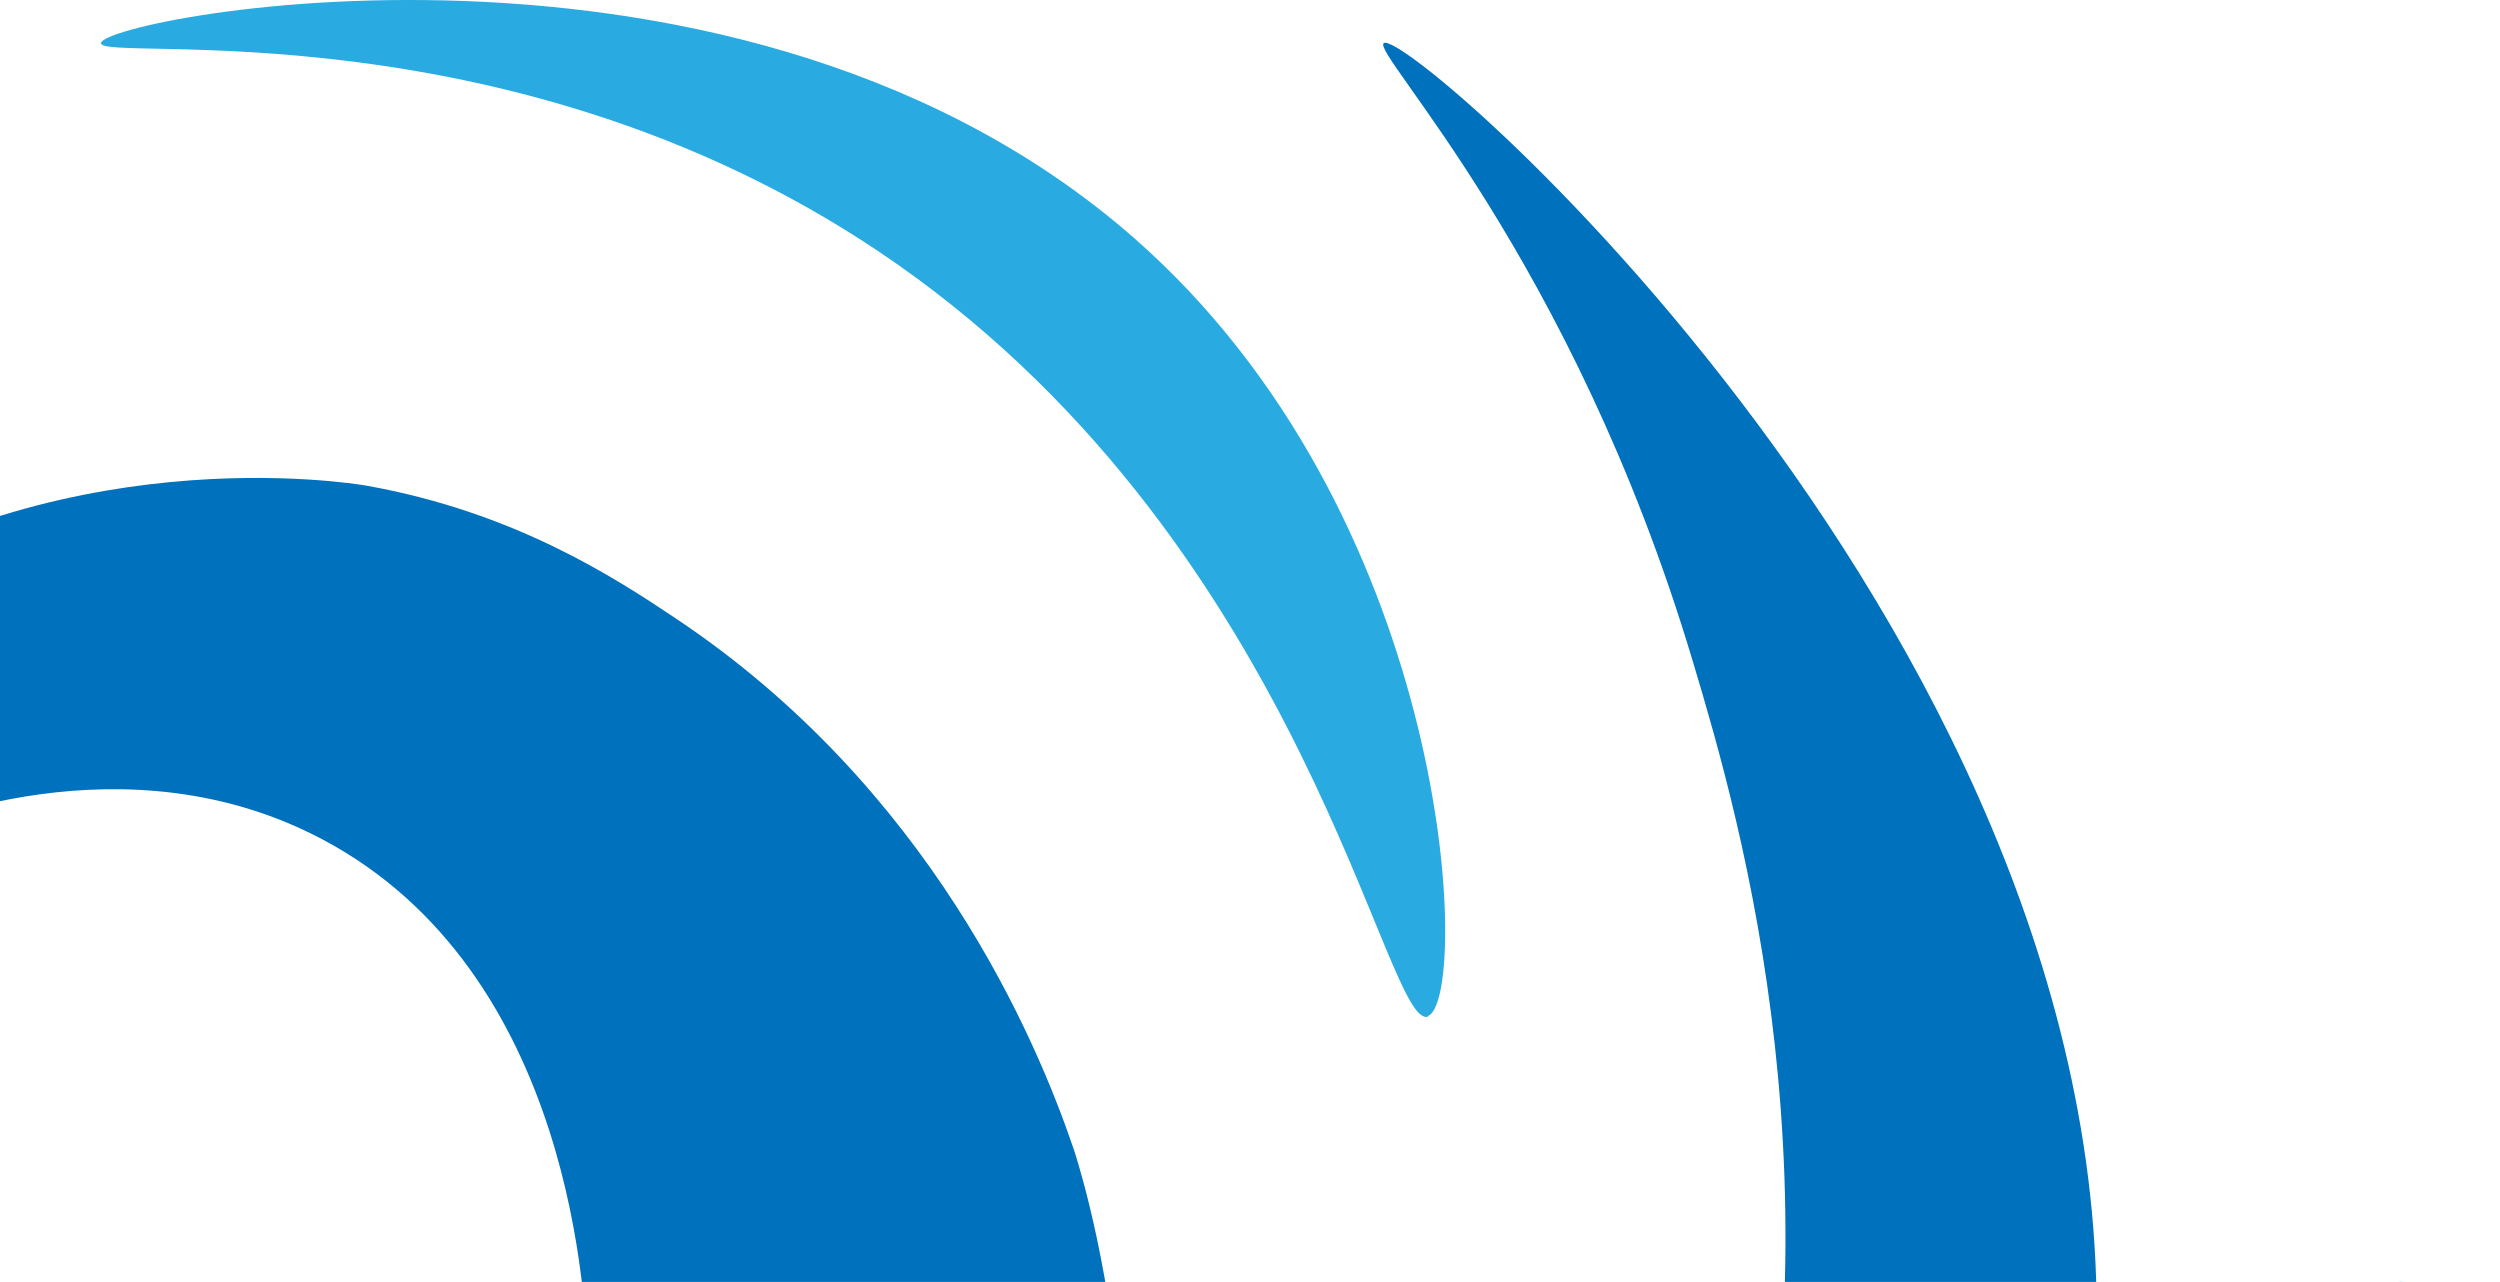 <svg xmlns="http://www.w3.org/2000/svg" width="509" height="261" viewBox="0 0 509 261" fill="none"><g clip-path="url(#clip0_136_152)"><path d="M-709 477.161C-709.895 471.877 -665.663 457.906 -618.924 450.115C-532.519 435.696 -461.245 446.353 -438.771 450.115C-404.746 455.846 -397.583 460.503 -348.695 468.116C-310.372 474.116 -282.615 476.355 -258.619 477.161C-258.619 477.161 -236.413 477.877 -213.58 477.161C-103.985 473.579 -24.742 471.071 38.651 423.068C52.977 412.232 120.579 358.139 119.684 278.971C119.505 265.268 116.729 197.921 65.602 170.875C25.489 149.65 -17.221 167.651 -24.474 170.875C-61.364 187.264 -87.241 224.162 -92.255 257.119C-93.688 266.433 -93.956 278.792 -96.553 278.971C-99.687 279.239 -105.149 260.97 -105.596 242.969C-106.044 224.162 -100.761 209.653 -96.553 197.921C-93.777 190.13 -88.853 176.875 -78.555 161.919C-76.048 158.247 -63.782 140.963 -42.561 125.917C10.267 88.482 71.422 98.334 74.556 98.871C104.731 104.244 125.146 117.588 137.592 125.917C189.256 160.397 210.835 211.086 218.625 234.013C218.625 234.013 242.173 303.151 218.625 378.111C178.511 505.73 23.698 579.883 -96.642 594.302C-254.321 613.198 -410.924 536.269 -420.863 531.254C-449.874 516.656 -478.974 498.476 -528.937 486.206C-626.624 462.205 -707.926 484.326 -709.09 477.161H-709Z" fill="#0071BC"></path><path d="M290.704 206.877C299.031 203.832 296.882 111.947 236.622 53.734C156.753 -23.374 20.922 3.582 20.564 8.777C20.206 12.896 105.984 1.36462e-06 182.719 53.824C266.349 112.484 282.018 210.191 290.793 206.967L290.704 206.877Z" fill="#29ABE2"></path><path d="M182.63 567.256C180.839 564.659 220.326 543.703 263.663 495.163C286.854 469.191 333.324 415.994 353.739 332.974C375.945 242.611 354.814 168.458 344.696 134.784C319.983 52.033 278.974 10.658 281.75 8.777C286.854 5.284 441.04 138.904 425.818 288.017C418.297 361.991 371.289 418.412 344.785 450.205C274.855 534.03 185.227 571.018 182.63 567.346V567.256Z" fill="#0071BC"></path><path d="M488.854 260.97C501.031 261.149 522.073 361.632 497.897 468.206C493.241 488.625 482.586 528.657 461.903 567.256C373.438 732.489 154.963 774.85 110.641 783.447C-55.544 815.688 -192.001 772.073 -240.621 756.401C-335.801 725.862 -411.73 684.307 -411.73 684.307C-475.572 649.47 -492.226 630.215 -555.799 603.258C-629.131 572.092 -683.034 565.286 -681.87 558.211C-680.526 550.33 -612.477 554.27 -573.796 558.211C-539.95 561.614 -514.79 566.45 -510.76 567.256C-433.757 582.122 -380.929 604.333 -330.608 621.349C-245.008 650.276 -174.989 661.291 -141.501 666.396C-80.883 675.62 -13.013 686.009 74.646 675.441C123.355 669.53 189.435 661.56 263.753 621.349C292.853 605.586 389.824 551.583 443.905 441.159C491.271 344.169 477.84 260.791 488.854 260.97Z" fill="#29ABE2"></path></g><defs><clipPath id="clip0_136_152"><rect width="1218" height="795" fill="white" transform="matrix(-1 0 0 1 509 0)"></rect></clipPath></defs></svg>